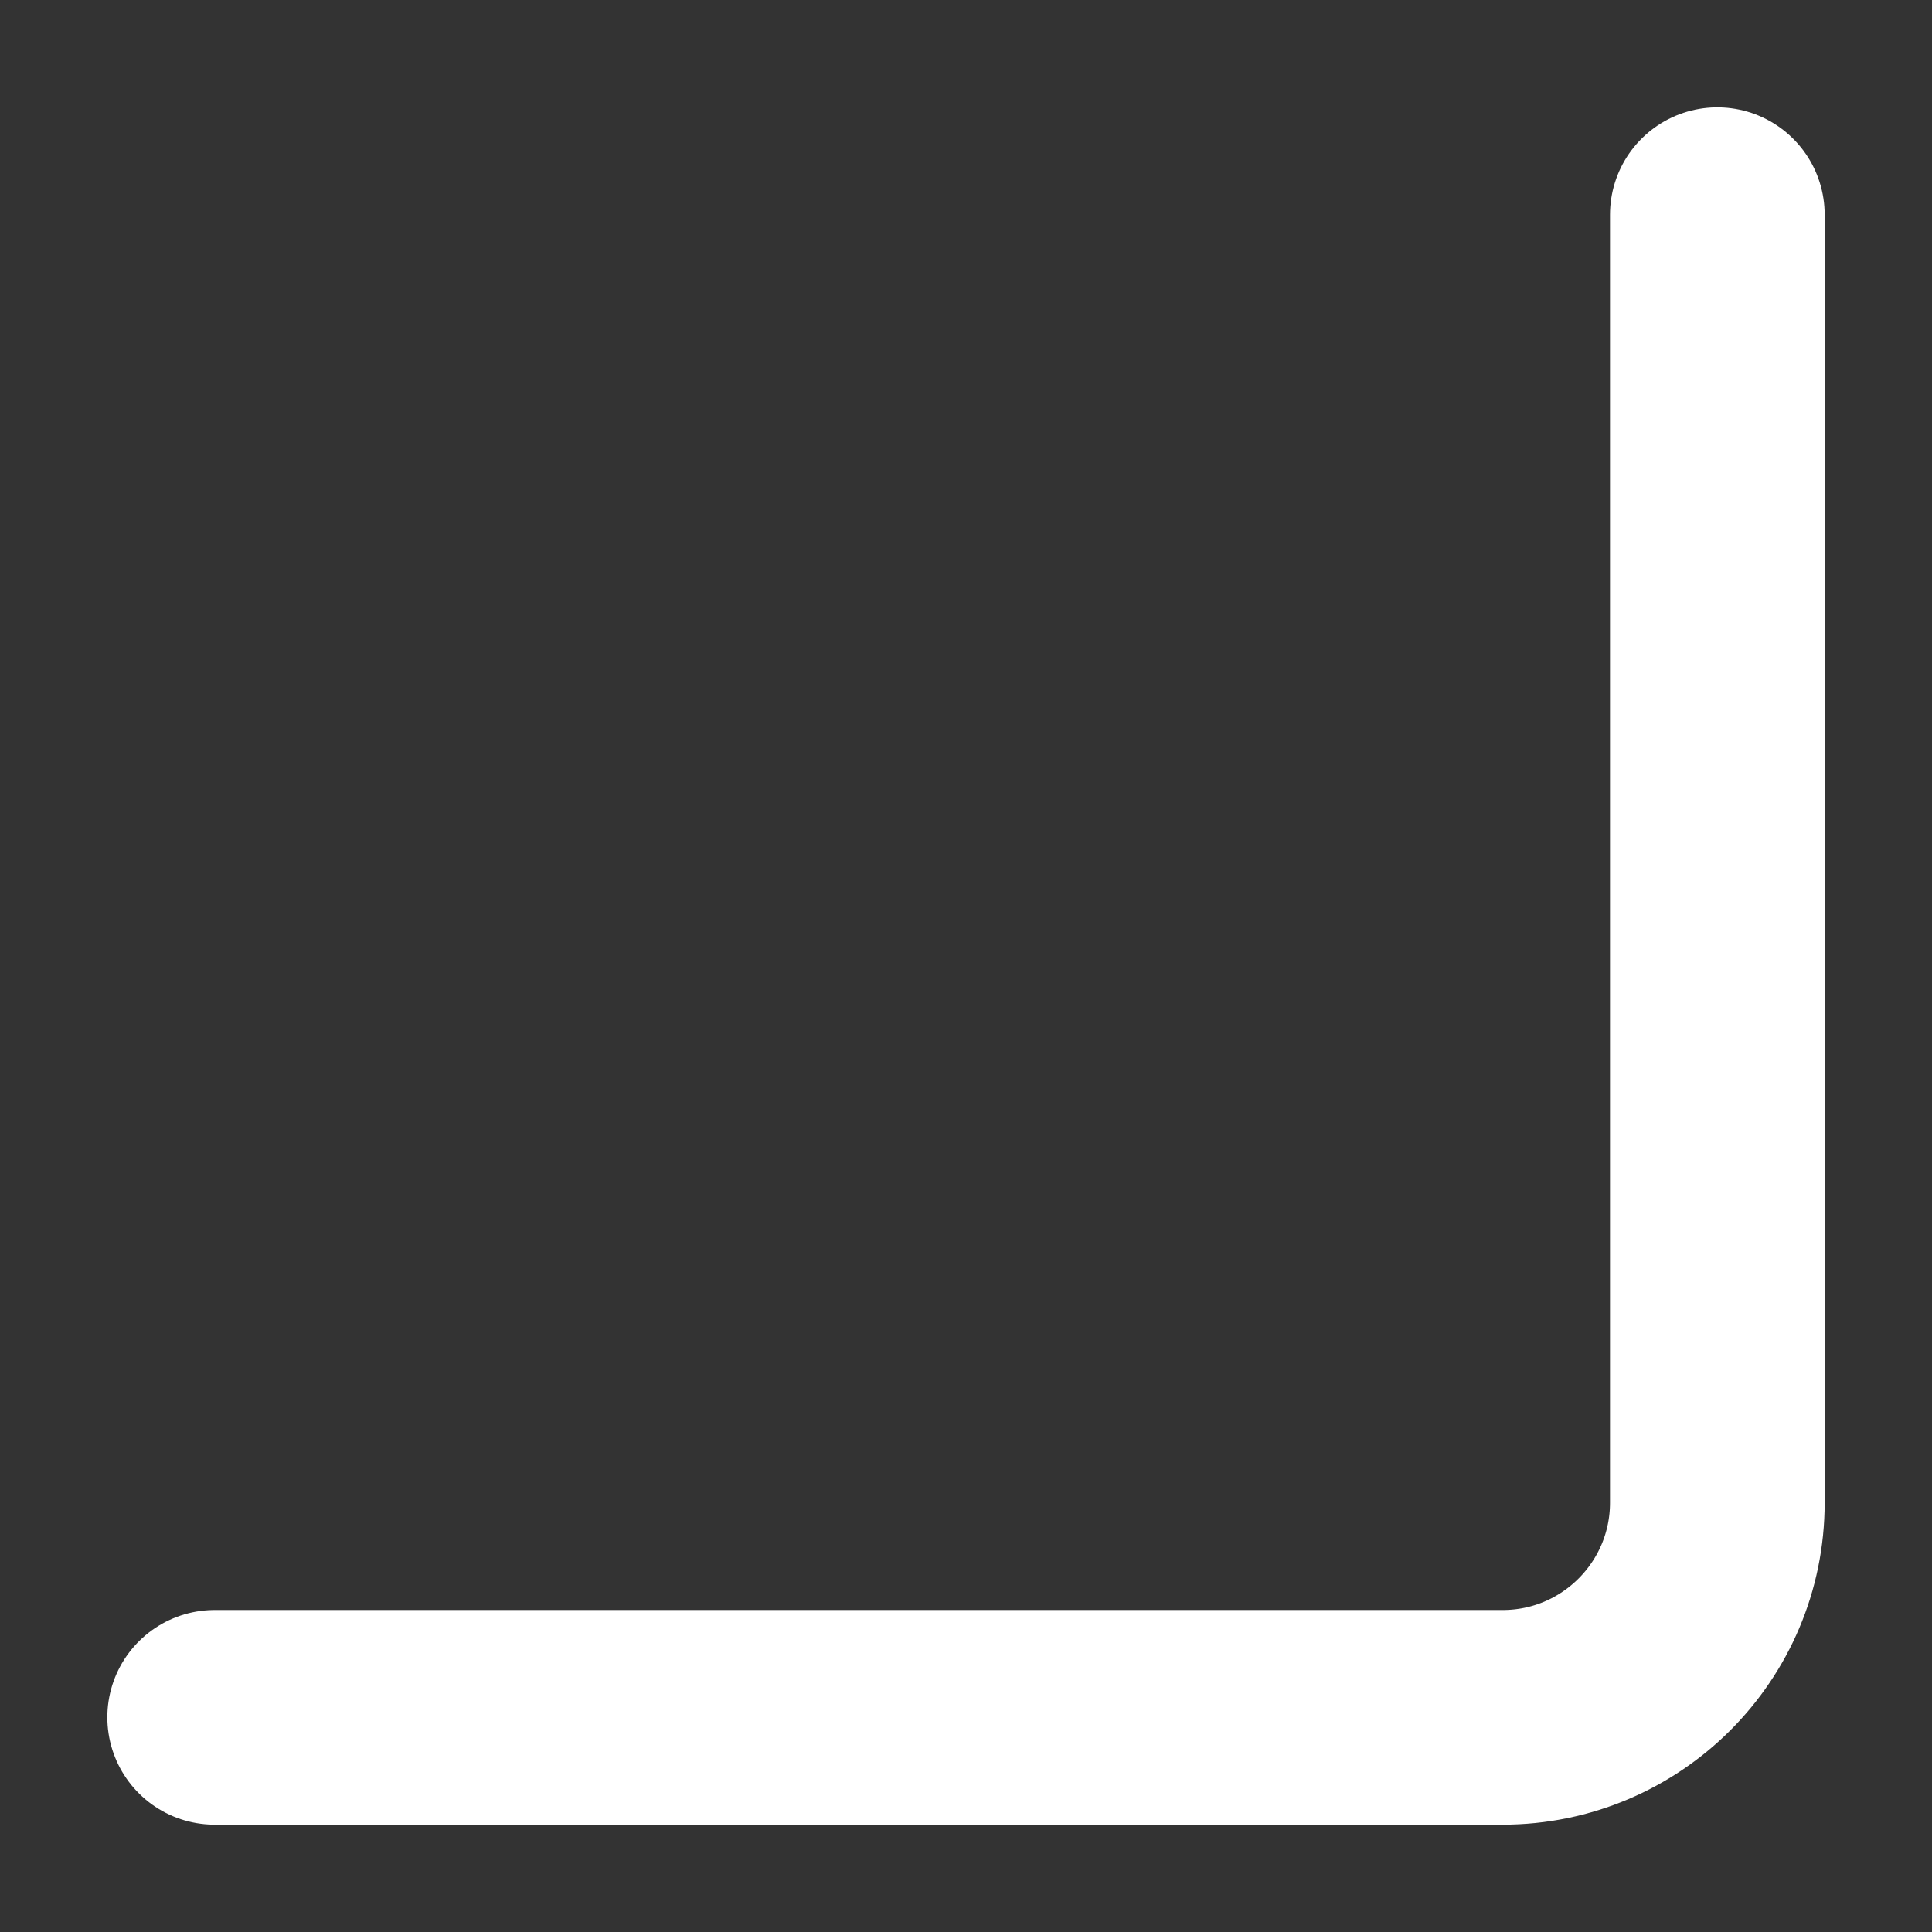 <?xml version="1.0" encoding="UTF-8"?> <svg xmlns="http://www.w3.org/2000/svg" width="9" height="9" viewBox="0 0 9 9" fill="none"><rect x="0" y="0" width="9" height="9" fill="#333333" stroke="none"/><path d="M8 1V7C8 7.552 7.552 8 7 8H1" stroke="white" stroke-linecap="round"></path></svg> 